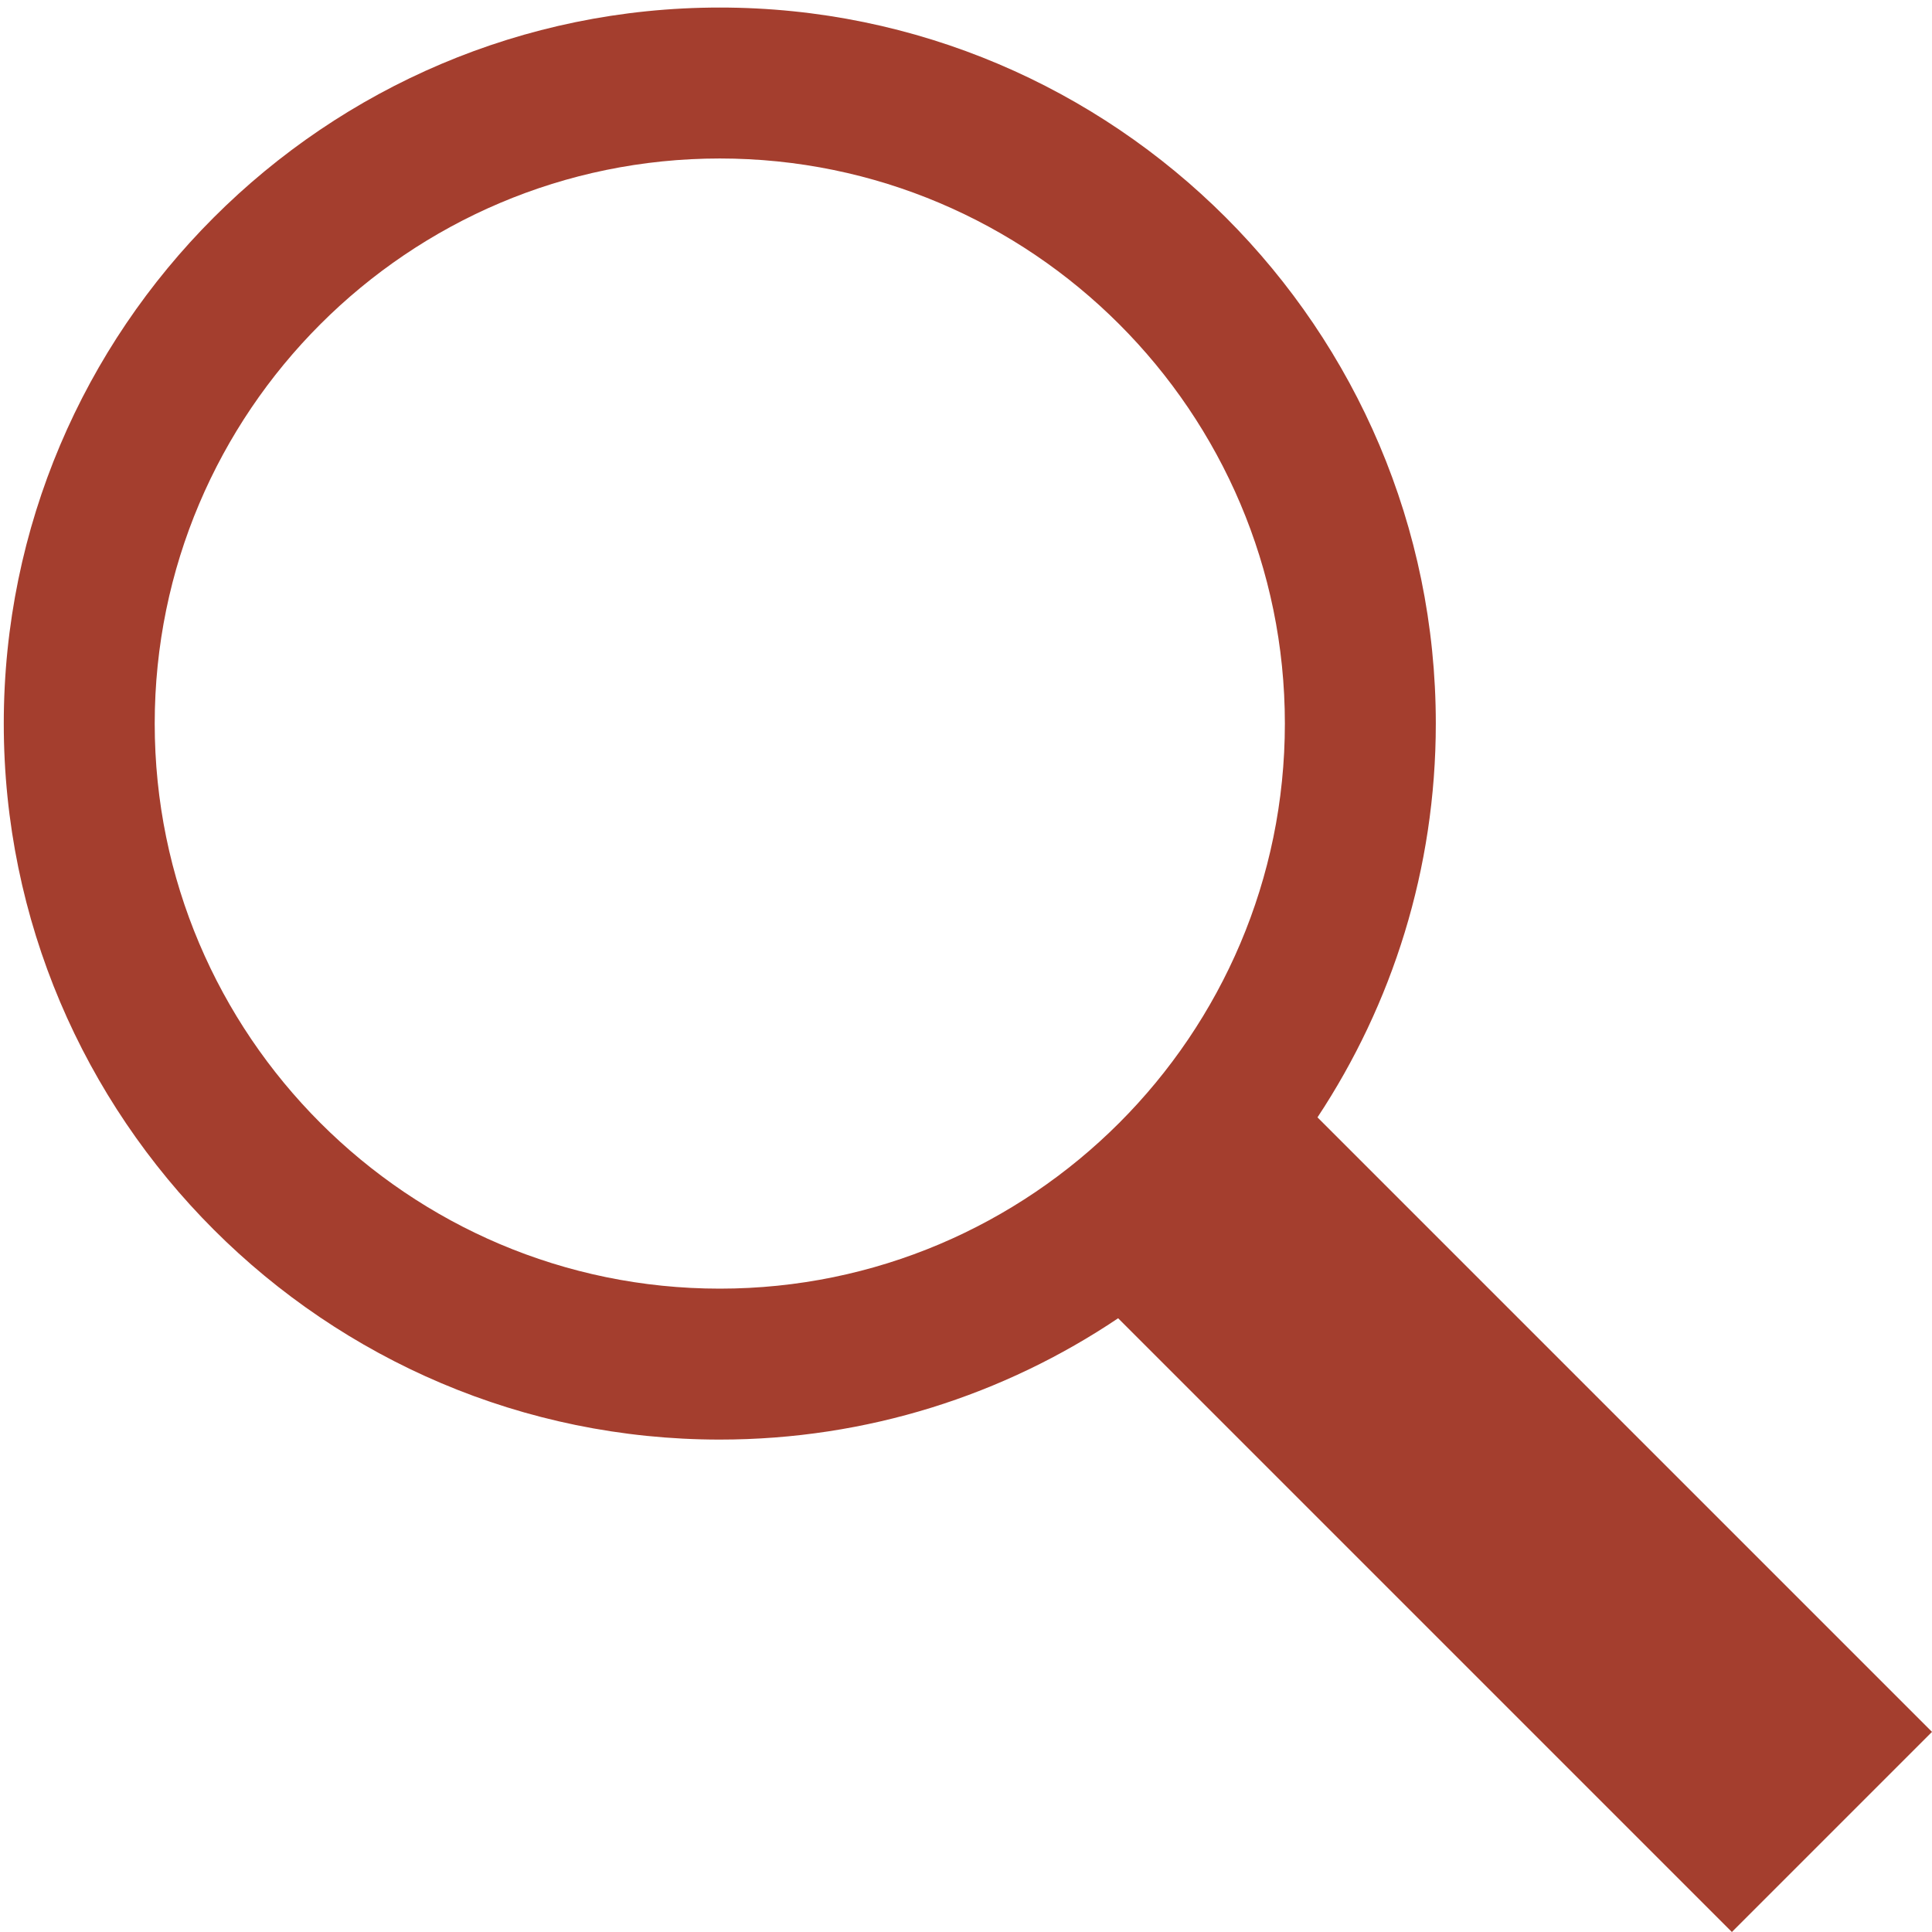 <!DOCTYPE svg PUBLIC "-//W3C//DTD SVG 1.1//EN" "http://www.w3.org/Graphics/SVG/1.1/DTD/svg11.dtd">
<!-- Uploaded to: SVG Repo, www.svgrepo.com, Transformed by: SVG Repo Mixer Tools -->
<svg fill="#a43e2e" height="800px" width="800px" version="1.2" baseProfile="tiny" id="Layer_1" xmlns="http://www.w3.org/2000/svg" xmlns:xlink="http://www.w3.org/1999/xlink" viewBox="0 0 256 256" xml:space="preserve">
<g id="SVGRepo_bgCarrier" stroke-width="0"/>
<g id="SVGRepo_tracerCarrier" stroke-linecap="round" stroke-linejoin="round"/>
<g id="SVGRepo_iconCarrier"> <path d="M256,229.484l-81.427-81.427c9.903-14.981,15.679-32.917,15.679-52.181C190.253,43.562,147.691,1,95.376,1 S0.5,43.562,0.5,95.876s42.562,94.876,94.876,94.876c19.521,0,37.683-5.929,52.783-16.077L229.484,256L256,229.484z M20.5,95.876 C20.5,54.589,54.089,21,95.376,21c41.287,0,74.876,33.589,74.876,74.876c0,41.287-33.59,74.876-74.876,74.876 C54.089,170.753,20.5,137.163,20.5,95.876z"/> </g>
</svg>